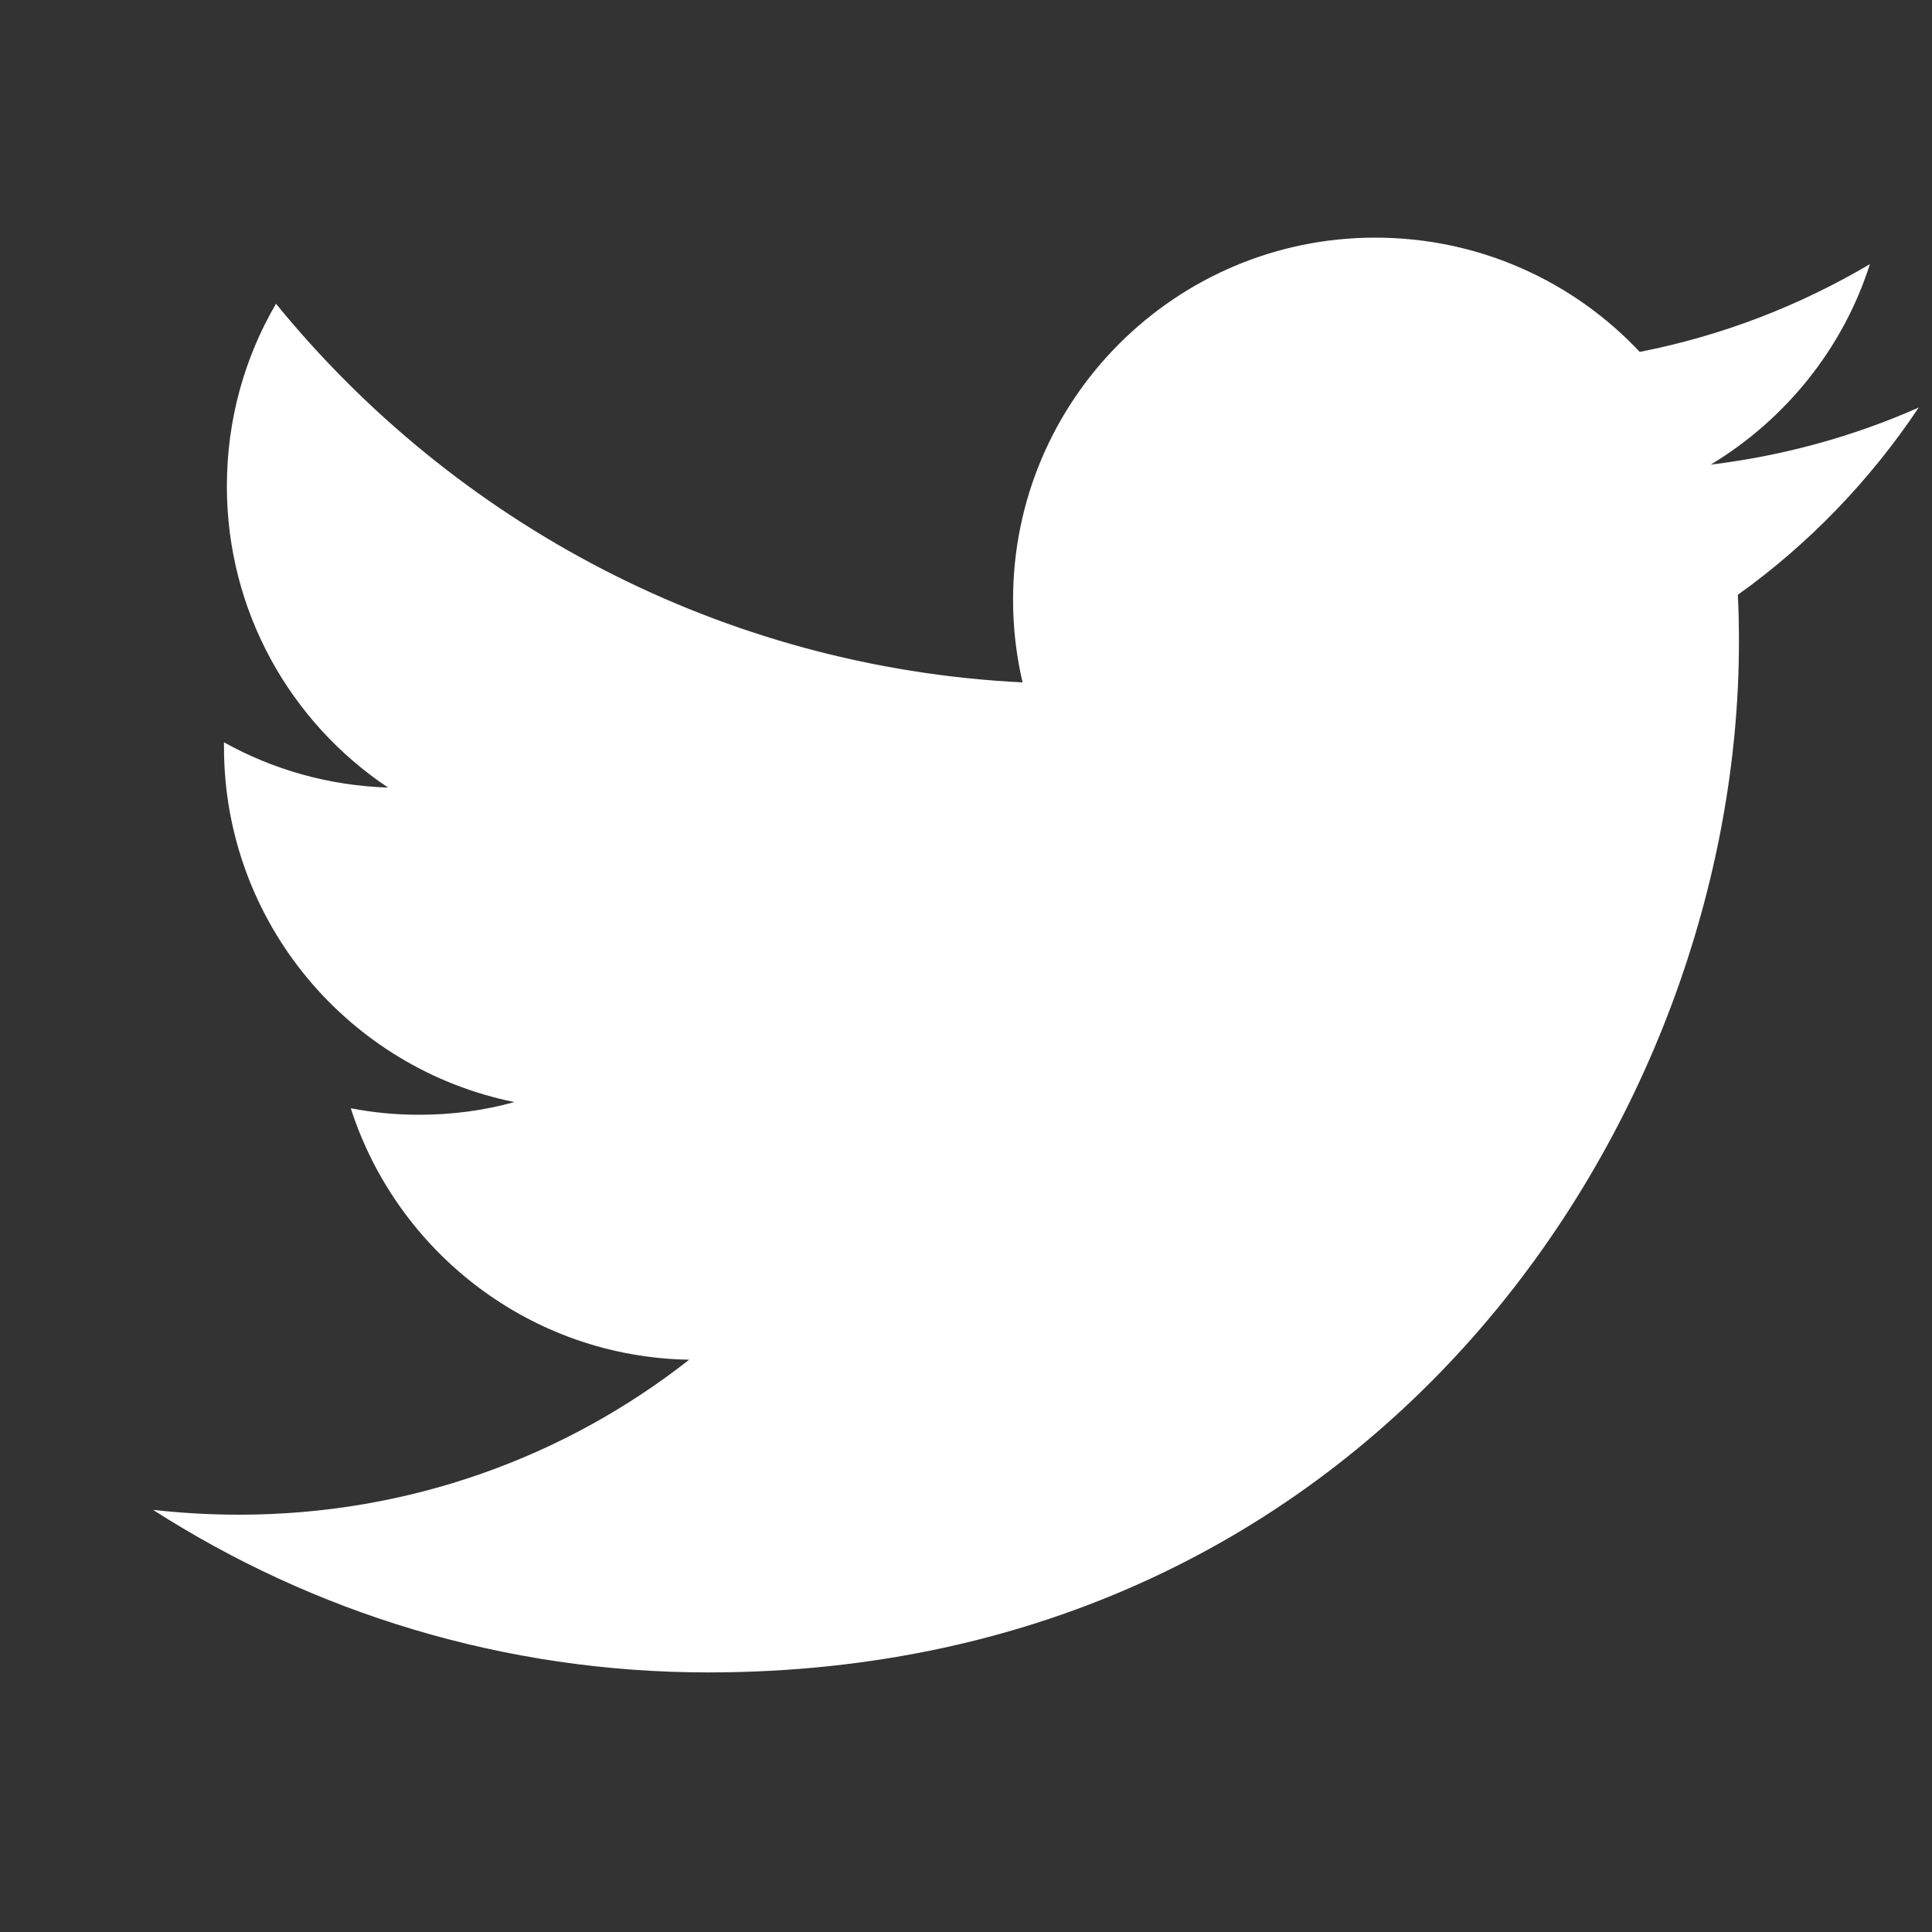 <svg width="14" height="14" viewBox="0 0 14 14" fill="none" xmlns="http://www.w3.org/2000/svg">
<rect x="0" y="0" width="14" height="14" fill="#333333" stroke="none"/>
<g clip-path="url(#clip0)">
<path d="M13.904 2.953C13.433 3.162 12.927 3.302 12.396 3.367C12.937 3.041 13.355 2.527 13.55 1.914C13.043 2.214 12.48 2.433 11.882 2.55C11.404 2.041 10.722 1.722 9.966 1.722C8.517 1.722 7.341 2.898 7.341 4.347C7.341 4.552 7.365 4.754 7.41 4.945C5.228 4.836 3.294 3.789 2 2.201C1.773 2.589 1.644 3.041 1.644 3.523C1.644 4.433 2.107 5.236 2.812 5.707C2.38 5.693 1.976 5.576 1.623 5.379C1.623 5.39 1.623 5.4 1.623 5.412C1.623 6.683 2.527 7.744 3.728 7.986C3.507 8.047 3.277 8.078 3.037 8.078C2.867 8.078 2.703 8.062 2.542 8.031C2.876 9.072 3.845 9.834 4.994 9.853C4.097 10.558 2.964 10.976 1.734 10.976C1.521 10.976 1.314 10.964 1.109 10.941C2.269 11.685 3.65 12.119 5.132 12.119C9.96 12.119 12.601 8.119 12.601 4.652C12.601 4.537 12.599 4.423 12.593 4.31C13.107 3.943 13.552 3.48 13.904 2.953Z" fill="#ffffff"/>
</g>
<defs>
<clipPath id="clip0">
<rect width="13" height="13" fill="white" transform="translate(0.976 0.166)"/>
</clipPath>
</defs>
</svg>
